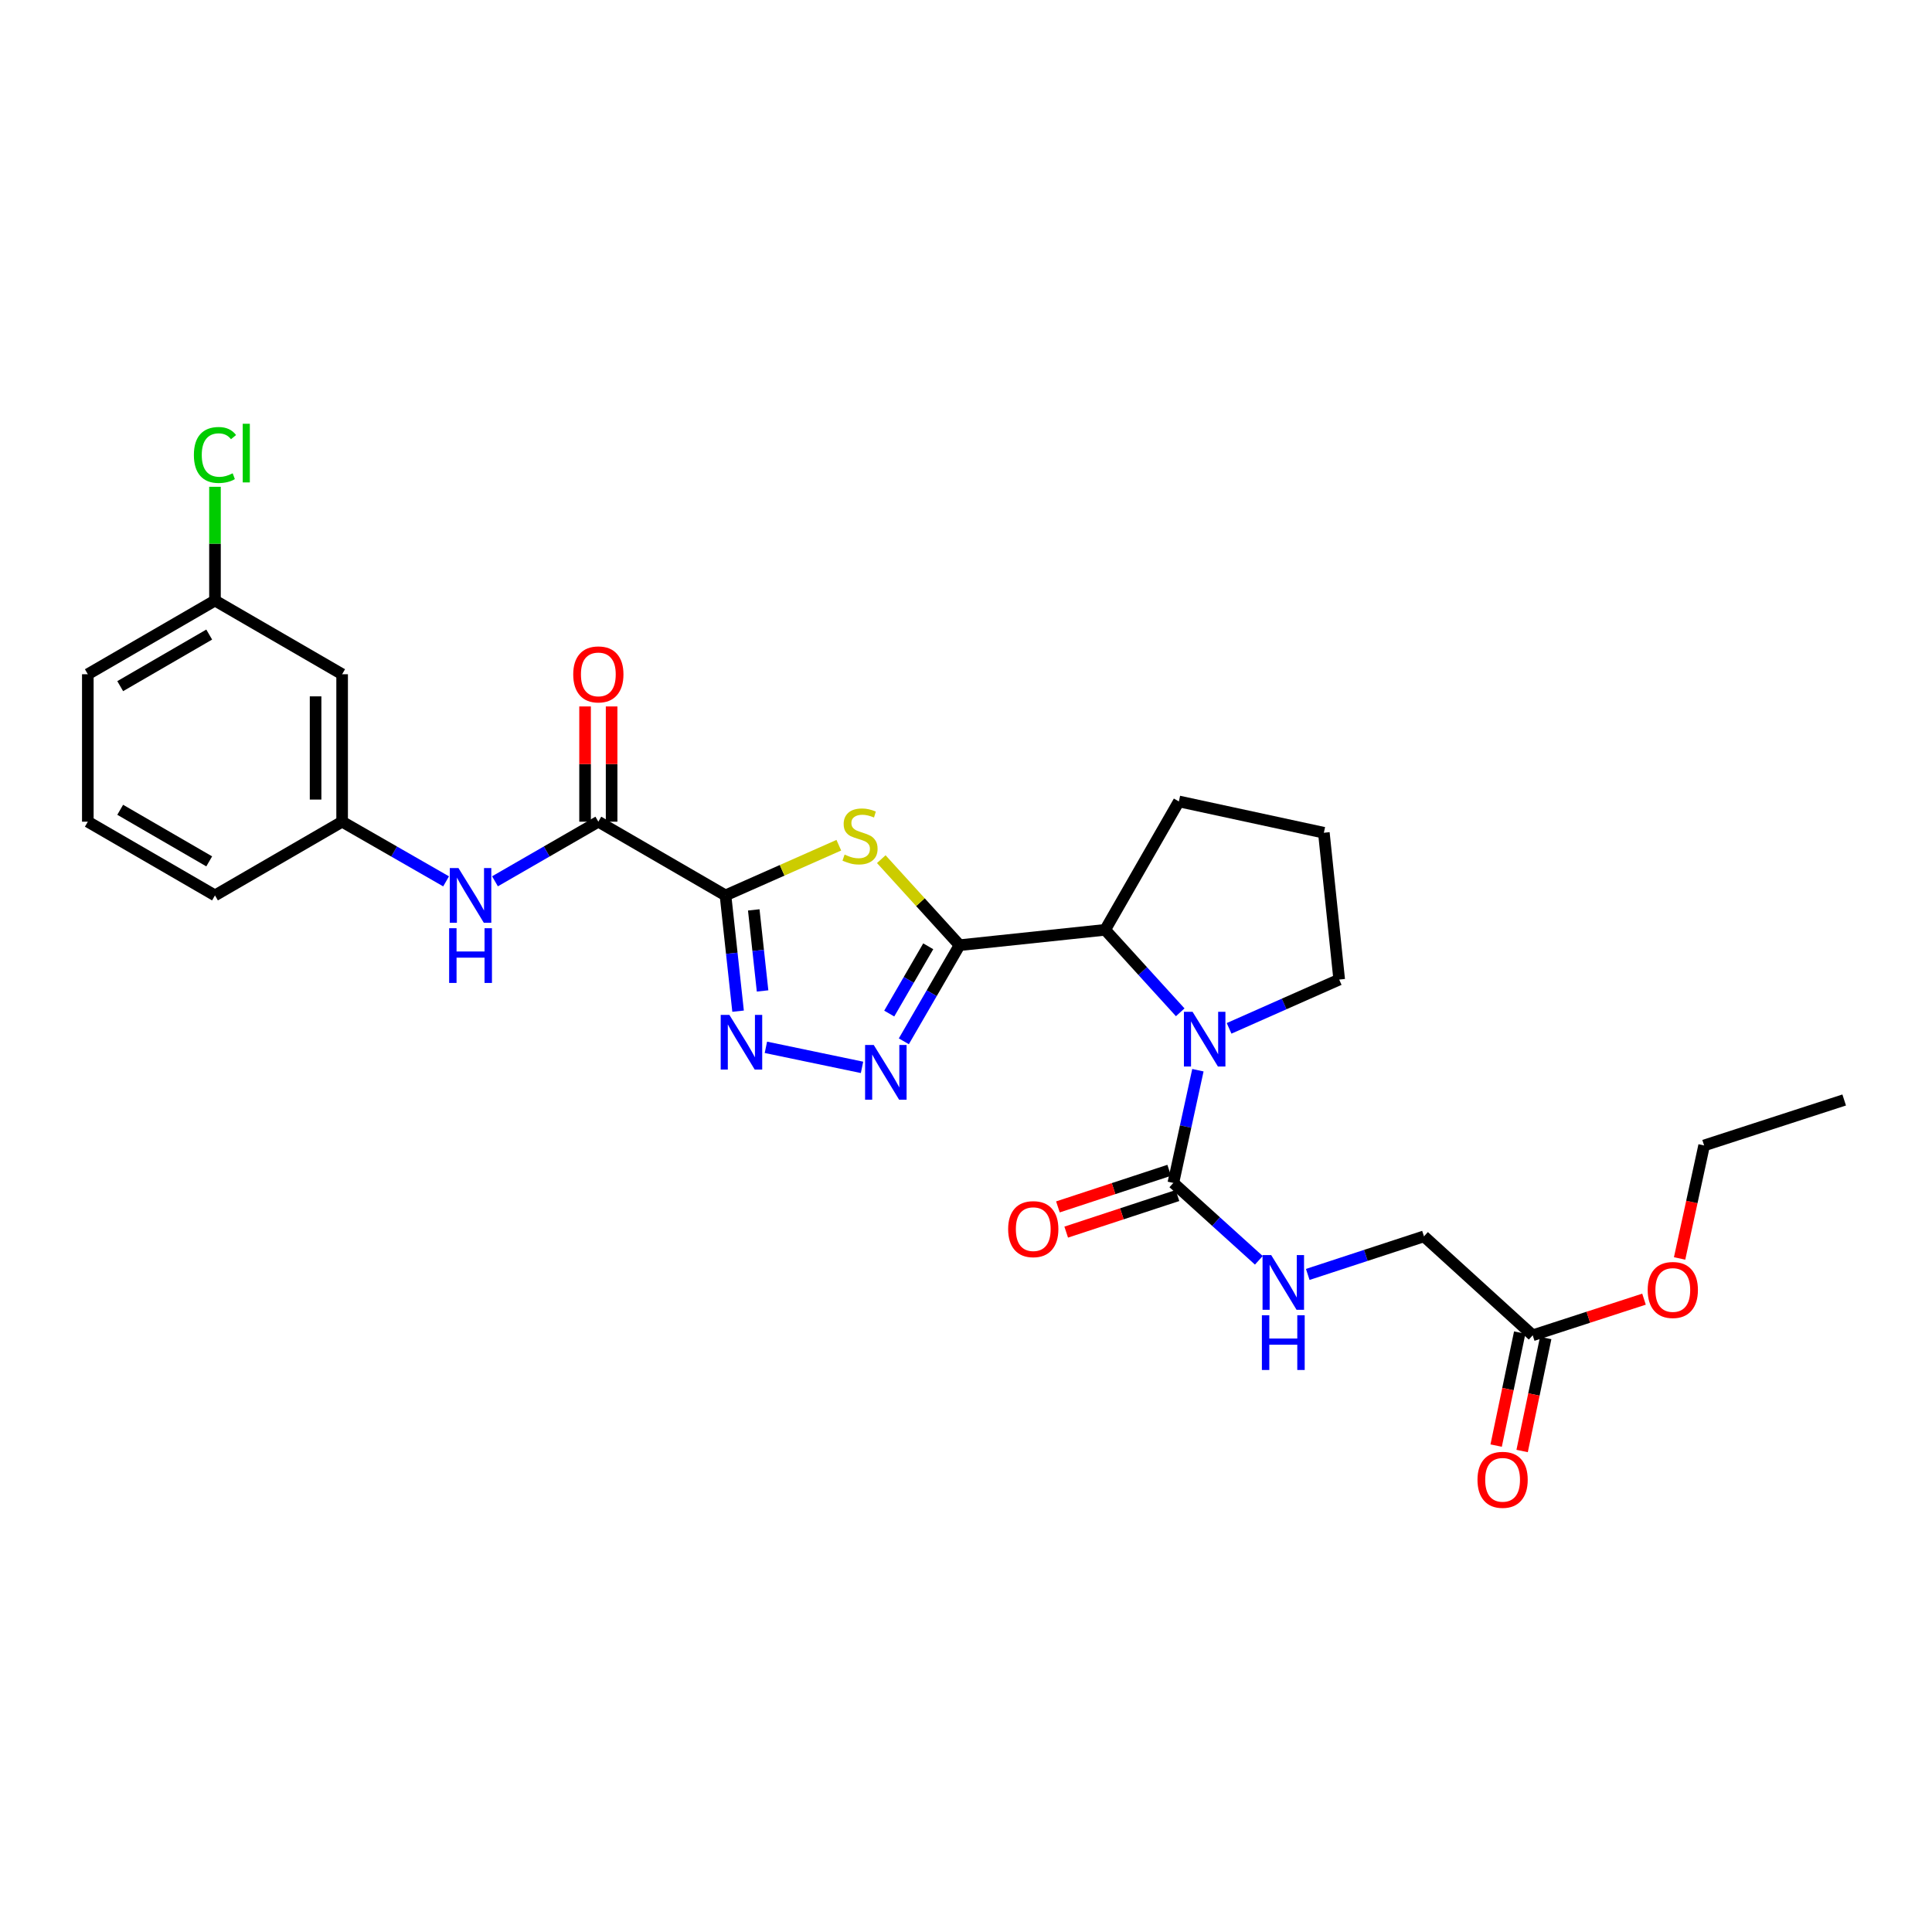 <?xml version='1.0' encoding='iso-8859-1'?>
<svg version='1.1' baseProfile='full'
              xmlns='http://www.w3.org/2000/svg'
                      xmlns:rdkit='http://www.rdkit.org/xml'
                      xmlns:xlink='http://www.w3.org/1999/xlink'
                  xml:space='preserve'
width='1000px' height='1000px' viewBox='0 0 1000 1000'>
<!-- END OF HEADER -->
<rect style='opacity:1.0;fill:#FFFFFF;stroke:none' width='1000' height='1000' x='0' y='0'> </rect>
<path class='bond-1' d='M 375.512,463.454 L 404.841,450.467' style='fill:none;fill-rule:evenodd;stroke:#000000;stroke-width:6px;stroke-linecap:butt;stroke-linejoin:miter;stroke-opacity:1' />
<path class='bond-1' d='M 404.841,450.467 L 434.17,437.48' style='fill:none;fill-rule:evenodd;stroke:#CCCC00;stroke-width:6px;stroke-linecap:butt;stroke-linejoin:miter;stroke-opacity:1' />
<path class='bond-2' d='M 375.512,463.454 L 378.771,493.418' style='fill:none;fill-rule:evenodd;stroke:#000000;stroke-width:6px;stroke-linecap:butt;stroke-linejoin:miter;stroke-opacity:1' />
<path class='bond-2' d='M 378.771,493.418 L 382.029,523.382' style='fill:none;fill-rule:evenodd;stroke:#0000FF;stroke-width:6px;stroke-linecap:butt;stroke-linejoin:miter;stroke-opacity:1' />
<path class='bond-2' d='M 390.145,470.958 L 392.426,491.933' style='fill:none;fill-rule:evenodd;stroke:#000000;stroke-width:6px;stroke-linecap:butt;stroke-linejoin:miter;stroke-opacity:1' />
<path class='bond-2' d='M 392.426,491.933 L 394.707,512.908' style='fill:none;fill-rule:evenodd;stroke:#0000FF;stroke-width:6px;stroke-linecap:butt;stroke-linejoin:miter;stroke-opacity:1' />
<path class='bond-6' d='M 375.512,463.454 L 309.7,425.306' style='fill:none;fill-rule:evenodd;stroke:#000000;stroke-width:6px;stroke-linecap:butt;stroke-linejoin:miter;stroke-opacity:1' />
<path class='bond-0' d='M 496.665,489.225 L 476.407,466.961' style='fill:none;fill-rule:evenodd;stroke:#000000;stroke-width:6px;stroke-linecap:butt;stroke-linejoin:miter;stroke-opacity:1' />
<path class='bond-0' d='M 476.407,466.961 L 456.148,444.698' style='fill:none;fill-rule:evenodd;stroke:#CCCC00;stroke-width:6px;stroke-linecap:butt;stroke-linejoin:miter;stroke-opacity:1' />
<path class='bond-7' d='M 496.665,489.225 L 572.031,481.273' style='fill:none;fill-rule:evenodd;stroke:#000000;stroke-width:6px;stroke-linecap:butt;stroke-linejoin:miter;stroke-opacity:1' />
<path class='bond-28' d='M 496.665,489.225 L 482.243,514.1' style='fill:none;fill-rule:evenodd;stroke:#000000;stroke-width:6px;stroke-linecap:butt;stroke-linejoin:miter;stroke-opacity:1' />
<path class='bond-28' d='M 482.243,514.1 L 467.821,538.975' style='fill:none;fill-rule:evenodd;stroke:#0000FF;stroke-width:6px;stroke-linecap:butt;stroke-linejoin:miter;stroke-opacity:1' />
<path class='bond-28' d='M 480.455,489.798 L 470.36,507.21' style='fill:none;fill-rule:evenodd;stroke:#000000;stroke-width:6px;stroke-linecap:butt;stroke-linejoin:miter;stroke-opacity:1' />
<path class='bond-28' d='M 470.36,507.21 L 460.265,524.622' style='fill:none;fill-rule:evenodd;stroke:#0000FF;stroke-width:6px;stroke-linecap:butt;stroke-linejoin:miter;stroke-opacity:1' />
<path class='bond-3' d='M 396.425,542.091 L 446.184,552.466' style='fill:none;fill-rule:evenodd;stroke:#0000FF;stroke-width:6px;stroke-linecap:butt;stroke-linejoin:miter;stroke-opacity:1' />
<path class='bond-4' d='M 610.881,523.968 L 591.456,502.621' style='fill:none;fill-rule:evenodd;stroke:#0000FF;stroke-width:6px;stroke-linecap:butt;stroke-linejoin:miter;stroke-opacity:1' />
<path class='bond-4' d='M 591.456,502.621 L 572.031,481.273' style='fill:none;fill-rule:evenodd;stroke:#000000;stroke-width:6px;stroke-linecap:butt;stroke-linejoin:miter;stroke-opacity:1' />
<path class='bond-5' d='M 620.033,553.938 L 613.675,583.108' style='fill:none;fill-rule:evenodd;stroke:#0000FF;stroke-width:6px;stroke-linecap:butt;stroke-linejoin:miter;stroke-opacity:1' />
<path class='bond-5' d='M 613.675,583.108 L 607.318,612.278' style='fill:none;fill-rule:evenodd;stroke:#000000;stroke-width:6px;stroke-linecap:butt;stroke-linejoin:miter;stroke-opacity:1' />
<path class='bond-17' d='M 636.178,532.272 L 664.673,519.646' style='fill:none;fill-rule:evenodd;stroke:#0000FF;stroke-width:6px;stroke-linecap:butt;stroke-linejoin:miter;stroke-opacity:1' />
<path class='bond-17' d='M 664.673,519.646 L 693.169,507.021' style='fill:none;fill-rule:evenodd;stroke:#000000;stroke-width:6px;stroke-linecap:butt;stroke-linejoin:miter;stroke-opacity:1' />
<path class='bond-9' d='M 607.318,612.278 L 629.445,632.305' style='fill:none;fill-rule:evenodd;stroke:#000000;stroke-width:6px;stroke-linecap:butt;stroke-linejoin:miter;stroke-opacity:1' />
<path class='bond-9' d='M 629.445,632.305 L 651.572,652.331' style='fill:none;fill-rule:evenodd;stroke:#0000FF;stroke-width:6px;stroke-linecap:butt;stroke-linejoin:miter;stroke-opacity:1' />
<path class='bond-11' d='M 605.172,605.754 L 576.374,615.223' style='fill:none;fill-rule:evenodd;stroke:#000000;stroke-width:6px;stroke-linecap:butt;stroke-linejoin:miter;stroke-opacity:1' />
<path class='bond-11' d='M 576.374,615.223 L 547.576,624.692' style='fill:none;fill-rule:evenodd;stroke:#FF0000;stroke-width:6px;stroke-linecap:butt;stroke-linejoin:miter;stroke-opacity:1' />
<path class='bond-11' d='M 609.463,618.803 L 580.665,628.272' style='fill:none;fill-rule:evenodd;stroke:#000000;stroke-width:6px;stroke-linecap:butt;stroke-linejoin:miter;stroke-opacity:1' />
<path class='bond-11' d='M 580.665,628.272 L 551.867,637.741' style='fill:none;fill-rule:evenodd;stroke:#FF0000;stroke-width:6px;stroke-linecap:butt;stroke-linejoin:miter;stroke-opacity:1' />
<path class='bond-8' d='M 309.7,425.306 L 282.951,440.733' style='fill:none;fill-rule:evenodd;stroke:#000000;stroke-width:6px;stroke-linecap:butt;stroke-linejoin:miter;stroke-opacity:1' />
<path class='bond-8' d='M 282.951,440.733 L 256.202,456.159' style='fill:none;fill-rule:evenodd;stroke:#0000FF;stroke-width:6px;stroke-linecap:butt;stroke-linejoin:miter;stroke-opacity:1' />
<path class='bond-13' d='M 316.569,425.306 L 316.569,395.48' style='fill:none;fill-rule:evenodd;stroke:#000000;stroke-width:6px;stroke-linecap:butt;stroke-linejoin:miter;stroke-opacity:1' />
<path class='bond-13' d='M 316.569,395.48 L 316.569,365.654' style='fill:none;fill-rule:evenodd;stroke:#FF0000;stroke-width:6px;stroke-linecap:butt;stroke-linejoin:miter;stroke-opacity:1' />
<path class='bond-13' d='M 302.832,425.306 L 302.832,395.48' style='fill:none;fill-rule:evenodd;stroke:#000000;stroke-width:6px;stroke-linecap:butt;stroke-linejoin:miter;stroke-opacity:1' />
<path class='bond-13' d='M 302.832,395.48 L 302.832,365.654' style='fill:none;fill-rule:evenodd;stroke:#FF0000;stroke-width:6px;stroke-linecap:butt;stroke-linejoin:miter;stroke-opacity:1' />
<path class='bond-21' d='M 572.031,481.273 L 610.187,414.821' style='fill:none;fill-rule:evenodd;stroke:#000000;stroke-width:6px;stroke-linecap:butt;stroke-linejoin:miter;stroke-opacity:1' />
<path class='bond-12' d='M 230.897,456.191 L 203.991,440.748' style='fill:none;fill-rule:evenodd;stroke:#0000FF;stroke-width:6px;stroke-linecap:butt;stroke-linejoin:miter;stroke-opacity:1' />
<path class='bond-12' d='M 203.991,440.748 L 177.085,425.306' style='fill:none;fill-rule:evenodd;stroke:#000000;stroke-width:6px;stroke-linecap:butt;stroke-linejoin:miter;stroke-opacity:1' />
<path class='bond-16' d='M 676.887,659.643 L 706.968,649.788' style='fill:none;fill-rule:evenodd;stroke:#0000FF;stroke-width:6px;stroke-linecap:butt;stroke-linejoin:miter;stroke-opacity:1' />
<path class='bond-16' d='M 706.968,649.788 L 737.048,639.934' style='fill:none;fill-rule:evenodd;stroke:#000000;stroke-width:6px;stroke-linecap:butt;stroke-linejoin:miter;stroke-opacity:1' />
<path class='bond-10' d='M 793.328,691.147 L 737.048,639.934' style='fill:none;fill-rule:evenodd;stroke:#000000;stroke-width:6px;stroke-linecap:butt;stroke-linejoin:miter;stroke-opacity:1' />
<path class='bond-15' d='M 786.605,689.744 L 780.506,718.989' style='fill:none;fill-rule:evenodd;stroke:#000000;stroke-width:6px;stroke-linecap:butt;stroke-linejoin:miter;stroke-opacity:1' />
<path class='bond-15' d='M 780.506,718.989 L 774.407,748.234' style='fill:none;fill-rule:evenodd;stroke:#FF0000;stroke-width:6px;stroke-linecap:butt;stroke-linejoin:miter;stroke-opacity:1' />
<path class='bond-15' d='M 800.052,692.549 L 793.953,721.793' style='fill:none;fill-rule:evenodd;stroke:#000000;stroke-width:6px;stroke-linecap:butt;stroke-linejoin:miter;stroke-opacity:1' />
<path class='bond-15' d='M 793.953,721.793 L 787.853,751.038' style='fill:none;fill-rule:evenodd;stroke:#FF0000;stroke-width:6px;stroke-linecap:butt;stroke-linejoin:miter;stroke-opacity:1' />
<path class='bond-19' d='M 793.328,691.147 L 822.131,681.795' style='fill:none;fill-rule:evenodd;stroke:#000000;stroke-width:6px;stroke-linecap:butt;stroke-linejoin:miter;stroke-opacity:1' />
<path class='bond-19' d='M 822.131,681.795 L 850.934,672.444' style='fill:none;fill-rule:evenodd;stroke:#FF0000;stroke-width:6px;stroke-linecap:butt;stroke-linejoin:miter;stroke-opacity:1' />
<path class='bond-14' d='M 177.085,425.306 L 177.085,348.986' style='fill:none;fill-rule:evenodd;stroke:#000000;stroke-width:6px;stroke-linecap:butt;stroke-linejoin:miter;stroke-opacity:1' />
<path class='bond-14' d='M 163.349,413.858 L 163.349,360.434' style='fill:none;fill-rule:evenodd;stroke:#000000;stroke-width:6px;stroke-linecap:butt;stroke-linejoin:miter;stroke-opacity:1' />
<path class='bond-24' d='M 177.085,425.306 L 111.274,463.454' style='fill:none;fill-rule:evenodd;stroke:#000000;stroke-width:6px;stroke-linecap:butt;stroke-linejoin:miter;stroke-opacity:1' />
<path class='bond-18' d='M 177.085,348.986 L 111.274,310.845' style='fill:none;fill-rule:evenodd;stroke:#000000;stroke-width:6px;stroke-linecap:butt;stroke-linejoin:miter;stroke-opacity:1' />
<path class='bond-29' d='M 693.169,507.021 L 685.225,431.029' style='fill:none;fill-rule:evenodd;stroke:#000000;stroke-width:6px;stroke-linecap:butt;stroke-linejoin:miter;stroke-opacity:1' />
<path class='bond-20' d='M 111.274,310.845 L 111.274,281.406' style='fill:none;fill-rule:evenodd;stroke:#000000;stroke-width:6px;stroke-linecap:butt;stroke-linejoin:miter;stroke-opacity:1' />
<path class='bond-20' d='M 111.274,281.406 L 111.274,251.966' style='fill:none;fill-rule:evenodd;stroke:#00CC00;stroke-width:6px;stroke-linecap:butt;stroke-linejoin:miter;stroke-opacity:1' />
<path class='bond-30' d='M 111.274,310.845 L 45.455,348.986' style='fill:none;fill-rule:evenodd;stroke:#000000;stroke-width:6px;stroke-linecap:butt;stroke-linejoin:miter;stroke-opacity:1' />
<path class='bond-30' d='M 108.288,328.451 L 62.215,355.15' style='fill:none;fill-rule:evenodd;stroke:#000000;stroke-width:6px;stroke-linecap:butt;stroke-linejoin:miter;stroke-opacity:1' />
<path class='bond-26' d='M 869.361,651.373 L 875.705,622.126' style='fill:none;fill-rule:evenodd;stroke:#FF0000;stroke-width:6px;stroke-linecap:butt;stroke-linejoin:miter;stroke-opacity:1' />
<path class='bond-26' d='M 875.705,622.126 L 882.049,592.88' style='fill:none;fill-rule:evenodd;stroke:#000000;stroke-width:6px;stroke-linecap:butt;stroke-linejoin:miter;stroke-opacity:1' />
<path class='bond-22' d='M 610.187,414.821 L 685.225,431.029' style='fill:none;fill-rule:evenodd;stroke:#000000;stroke-width:6px;stroke-linecap:butt;stroke-linejoin:miter;stroke-opacity:1' />
<path class='bond-23' d='M 45.455,425.306 L 111.274,463.454' style='fill:none;fill-rule:evenodd;stroke:#000000;stroke-width:6px;stroke-linecap:butt;stroke-linejoin:miter;stroke-opacity:1' />
<path class='bond-23' d='M 62.215,419.144 L 108.289,445.848' style='fill:none;fill-rule:evenodd;stroke:#000000;stroke-width:6px;stroke-linecap:butt;stroke-linejoin:miter;stroke-opacity:1' />
<path class='bond-25' d='M 45.455,425.306 L 45.455,348.986' style='fill:none;fill-rule:evenodd;stroke:#000000;stroke-width:6px;stroke-linecap:butt;stroke-linejoin:miter;stroke-opacity:1' />
<path class='bond-27' d='M 882.049,592.88 L 954.545,569.353' style='fill:none;fill-rule:evenodd;stroke:#000000;stroke-width:6px;stroke-linecap:butt;stroke-linejoin:miter;stroke-opacity:1' />
<path  class='atom-2' d='M 437.154 442.337
Q 437.474 442.457, 438.794 443.017
Q 440.114 443.577, 441.554 443.937
Q 443.034 444.257, 444.474 444.257
Q 447.154 444.257, 448.714 442.977
Q 450.274 441.657, 450.274 439.377
Q 450.274 437.817, 449.474 436.857
Q 448.714 435.897, 447.514 435.377
Q 446.314 434.857, 444.314 434.257
Q 441.794 433.497, 440.274 432.777
Q 438.794 432.057, 437.714 430.537
Q 436.674 429.017, 436.674 426.457
Q 436.674 422.897, 439.074 420.697
Q 441.514 418.497, 446.314 418.497
Q 449.594 418.497, 453.314 420.057
L 452.394 423.137
Q 448.994 421.737, 446.434 421.737
Q 443.674 421.737, 442.154 422.897
Q 440.634 424.017, 440.674 425.977
Q 440.674 427.497, 441.434 428.417
Q 442.234 429.337, 443.354 429.857
Q 444.514 430.377, 446.434 430.977
Q 448.994 431.777, 450.514 432.577
Q 452.034 433.377, 453.114 435.017
Q 454.234 436.617, 454.234 439.377
Q 454.234 443.297, 451.594 445.417
Q 448.994 447.497, 444.634 447.497
Q 442.114 447.497, 440.194 446.937
Q 438.314 446.417, 436.074 445.497
L 437.154 442.337
' fill='#CCCC00'/>
<path  class='atom-3' d='M 377.517 525.293
L 386.797 540.293
Q 387.717 541.773, 389.197 544.453
Q 390.677 547.133, 390.757 547.293
L 390.757 525.293
L 394.517 525.293
L 394.517 553.613
L 390.637 553.613
L 380.677 537.213
Q 379.517 535.293, 378.277 533.093
Q 377.077 530.893, 376.717 530.213
L 376.717 553.613
L 373.037 553.613
L 373.037 525.293
L 377.517 525.293
' fill='#0000FF'/>
<path  class='atom-4' d='M 452.249 540.876
L 461.529 555.876
Q 462.449 557.356, 463.929 560.036
Q 465.409 562.716, 465.489 562.876
L 465.489 540.876
L 469.249 540.876
L 469.249 569.196
L 465.369 569.196
L 455.409 552.796
Q 454.249 550.876, 453.009 548.676
Q 451.809 546.476, 451.449 545.796
L 451.449 569.196
L 447.769 569.196
L 447.769 540.876
L 452.249 540.876
' fill='#0000FF'/>
<path  class='atom-5' d='M 617.274 523.714
L 626.554 538.714
Q 627.474 540.194, 628.954 542.874
Q 630.434 545.554, 630.514 545.714
L 630.514 523.714
L 634.274 523.714
L 634.274 552.034
L 630.394 552.034
L 620.434 535.634
Q 619.274 533.714, 618.034 531.514
Q 616.834 529.314, 616.474 528.634
L 616.474 552.034
L 612.794 552.034
L 612.794 523.714
L 617.274 523.714
' fill='#0000FF'/>
<path  class='atom-9' d='M 237.293 449.294
L 246.573 464.294
Q 247.493 465.774, 248.973 468.454
Q 250.453 471.134, 250.533 471.294
L 250.533 449.294
L 254.293 449.294
L 254.293 477.614
L 250.413 477.614
L 240.453 461.214
Q 239.293 459.294, 238.053 457.094
Q 236.853 454.894, 236.493 454.214
L 236.493 477.614
L 232.813 477.614
L 232.813 449.294
L 237.293 449.294
' fill='#0000FF'/>
<path  class='atom-9' d='M 232.473 480.446
L 236.313 480.446
L 236.313 492.486
L 250.793 492.486
L 250.793 480.446
L 254.633 480.446
L 254.633 508.766
L 250.793 508.766
L 250.793 495.686
L 236.313 495.686
L 236.313 508.766
L 232.473 508.766
L 232.473 480.446
' fill='#0000FF'/>
<path  class='atom-10' d='M 657.971 649.629
L 667.251 664.629
Q 668.171 666.109, 669.651 668.789
Q 671.131 671.469, 671.211 671.629
L 671.211 649.629
L 674.971 649.629
L 674.971 677.949
L 671.091 677.949
L 661.131 661.549
Q 659.971 659.629, 658.731 657.429
Q 657.531 655.229, 657.171 654.549
L 657.171 677.949
L 653.491 677.949
L 653.491 649.629
L 657.971 649.629
' fill='#0000FF'/>
<path  class='atom-10' d='M 653.151 680.781
L 656.991 680.781
L 656.991 692.821
L 671.471 692.821
L 671.471 680.781
L 675.311 680.781
L 675.311 709.101
L 671.471 709.101
L 671.471 696.021
L 656.991 696.021
L 656.991 709.101
L 653.151 709.101
L 653.151 680.781
' fill='#0000FF'/>
<path  class='atom-12' d='M 521.814 636.198
Q 521.814 629.398, 525.174 625.598
Q 528.534 621.798, 534.814 621.798
Q 541.094 621.798, 544.454 625.598
Q 547.814 629.398, 547.814 636.198
Q 547.814 643.078, 544.414 646.998
Q 541.014 650.878, 534.814 650.878
Q 528.574 650.878, 525.174 646.998
Q 521.814 643.118, 521.814 636.198
M 534.814 647.678
Q 539.134 647.678, 541.454 644.798
Q 543.814 641.878, 543.814 636.198
Q 543.814 630.638, 541.454 627.838
Q 539.134 624.998, 534.814 624.998
Q 530.494 624.998, 528.134 627.798
Q 525.814 630.598, 525.814 636.198
Q 525.814 641.918, 528.134 644.798
Q 530.494 647.678, 534.814 647.678
' fill='#FF0000'/>
<path  class='atom-14' d='M 296.7 349.066
Q 296.7 342.266, 300.06 338.466
Q 303.42 334.666, 309.7 334.666
Q 315.98 334.666, 319.34 338.466
Q 322.7 342.266, 322.7 349.066
Q 322.7 355.946, 319.3 359.866
Q 315.9 363.746, 309.7 363.746
Q 303.46 363.746, 300.06 359.866
Q 296.7 355.986, 296.7 349.066
M 309.7 360.546
Q 314.02 360.546, 316.34 357.666
Q 318.7 354.746, 318.7 349.066
Q 318.7 343.506, 316.34 340.706
Q 314.02 337.866, 309.7 337.866
Q 305.38 337.866, 303.02 340.666
Q 300.7 343.466, 300.7 349.066
Q 300.7 354.786, 303.02 357.666
Q 305.38 360.546, 309.7 360.546
' fill='#FF0000'/>
<path  class='atom-16' d='M 764.746 765.944
Q 764.746 759.144, 768.106 755.344
Q 771.466 751.544, 777.746 751.544
Q 784.026 751.544, 787.386 755.344
Q 790.746 759.144, 790.746 765.944
Q 790.746 772.824, 787.346 776.744
Q 783.946 780.624, 777.746 780.624
Q 771.506 780.624, 768.106 776.744
Q 764.746 772.864, 764.746 765.944
M 777.746 777.424
Q 782.066 777.424, 784.386 774.544
Q 786.746 771.624, 786.746 765.944
Q 786.746 760.384, 784.386 757.584
Q 782.066 754.744, 777.746 754.744
Q 773.426 754.744, 771.066 757.544
Q 768.746 760.344, 768.746 765.944
Q 768.746 771.664, 771.066 774.544
Q 773.426 777.424, 777.746 777.424
' fill='#FF0000'/>
<path  class='atom-20' d='M 852.84 667.684
Q 852.84 660.884, 856.2 657.084
Q 859.56 653.284, 865.84 653.284
Q 872.12 653.284, 875.48 657.084
Q 878.84 660.884, 878.84 667.684
Q 878.84 674.564, 875.44 678.484
Q 872.04 682.364, 865.84 682.364
Q 859.6 682.364, 856.2 678.484
Q 852.84 674.604, 852.84 667.684
M 865.84 679.164
Q 870.16 679.164, 872.48 676.284
Q 874.84 673.364, 874.84 667.684
Q 874.84 662.124, 872.48 659.324
Q 870.16 656.484, 865.84 656.484
Q 861.52 656.484, 859.16 659.284
Q 856.84 662.084, 856.84 667.684
Q 856.84 673.404, 859.16 676.284
Q 861.52 679.164, 865.84 679.164
' fill='#FF0000'/>
<path  class='atom-21' d='M 100.354 235.498
Q 100.354 228.458, 103.634 224.778
Q 106.954 221.058, 113.234 221.058
Q 119.074 221.058, 122.194 225.178
L 119.554 227.338
Q 117.274 224.338, 113.234 224.338
Q 108.954 224.338, 106.674 227.218
Q 104.434 230.058, 104.434 235.498
Q 104.434 241.098, 106.754 243.978
Q 109.114 246.858, 113.674 246.858
Q 116.794 246.858, 120.434 244.978
L 121.554 247.978
Q 120.074 248.938, 117.834 249.498
Q 115.594 250.058, 113.114 250.058
Q 106.954 250.058, 103.634 246.298
Q 100.354 242.538, 100.354 235.498
' fill='#00CC00'/>
<path  class='atom-21' d='M 125.634 219.338
L 129.314 219.338
L 129.314 249.698
L 125.634 249.698
L 125.634 219.338
' fill='#00CC00'/>
</svg>
